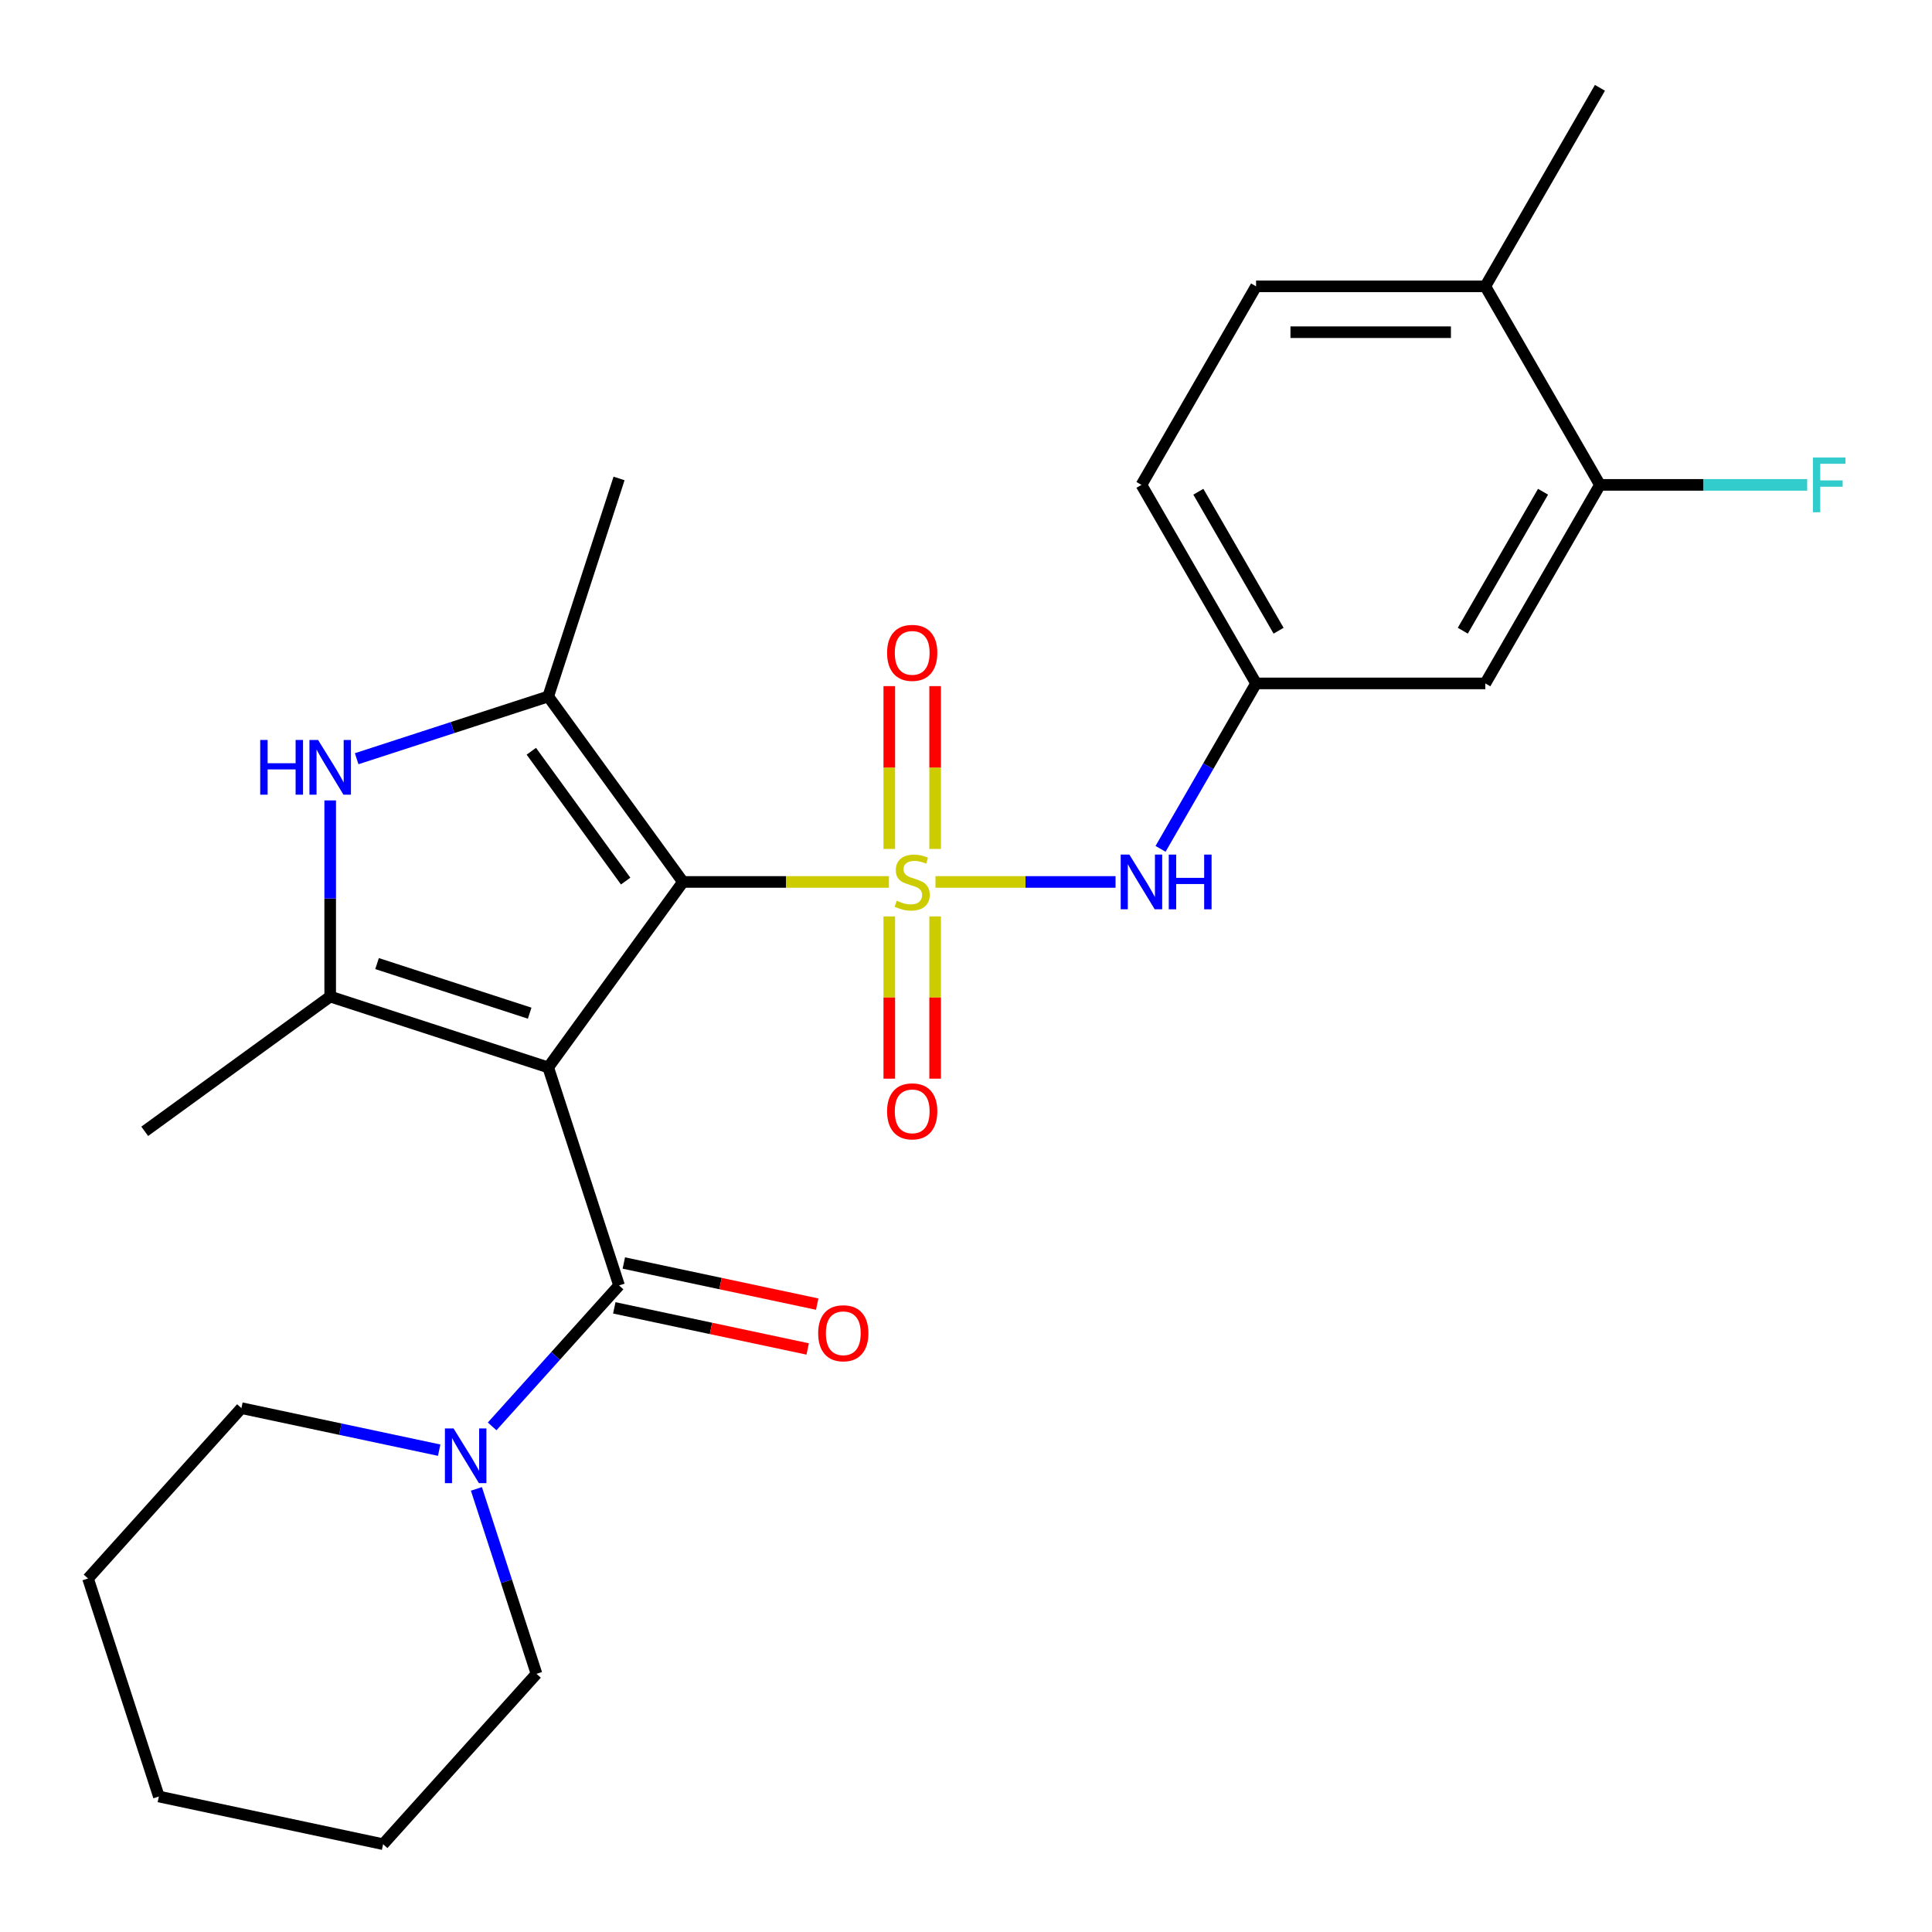 <?xml version='1.0' encoding='iso-8859-1'?>
<svg version='1.1' baseProfile='full'
              xmlns='http://www.w3.org/2000/svg'
                      xmlns:rdkit='http://www.rdkit.org/xml'
                      xmlns:xlink='http://www.w3.org/1999/xlink'
                  xml:space='preserve'
width='1000px' height='1000px' viewBox='0 0 1000 1000'>
<!-- END OF HEADER -->
<rect style='opacity:1.0;fill:#FFFFFF;stroke:none' width='1000' height='1000' x='0' y='0'> </rect>
<path class='bond-1' d='M 460.109,456.493 L 406.804,456.493' style='fill:none;fill-rule:evenodd;stroke:#CCCC00;stroke-width:6px;stroke-linecap:butt;stroke-linejoin:miter;stroke-opacity:1' />
<path class='bond-1' d='M 406.804,456.493 L 353.499,456.493' style='fill:none;fill-rule:evenodd;stroke:#000000;stroke-width:6px;stroke-linecap:butt;stroke-linejoin:miter;stroke-opacity:1' />
<path class='bond-6' d='M 484.202,456.493 L 530.804,456.493' style='fill:none;fill-rule:evenodd;stroke:#CCCC00;stroke-width:6px;stroke-linecap:butt;stroke-linejoin:miter;stroke-opacity:1' />
<path class='bond-6' d='M 530.804,456.493 L 577.407,456.493' style='fill:none;fill-rule:evenodd;stroke:#0000FF;stroke-width:6px;stroke-linecap:butt;stroke-linejoin:miter;stroke-opacity:1' />
<path class='bond-8' d='M 484.021,439.407 L 484.021,397.272' style='fill:none;fill-rule:evenodd;stroke:#CCCC00;stroke-width:6px;stroke-linecap:butt;stroke-linejoin:miter;stroke-opacity:1' />
<path class='bond-8' d='M 484.021,397.272 L 484.021,355.136' style='fill:none;fill-rule:evenodd;stroke:#FF0000;stroke-width:6px;stroke-linecap:butt;stroke-linejoin:miter;stroke-opacity:1' />
<path class='bond-8' d='M 460.29,439.407 L 460.29,397.272' style='fill:none;fill-rule:evenodd;stroke:#CCCC00;stroke-width:6px;stroke-linecap:butt;stroke-linejoin:miter;stroke-opacity:1' />
<path class='bond-8' d='M 460.29,397.272 L 460.29,355.136' style='fill:none;fill-rule:evenodd;stroke:#FF0000;stroke-width:6px;stroke-linecap:butt;stroke-linejoin:miter;stroke-opacity:1' />
<path class='bond-9' d='M 460.29,474.34 L 460.29,516.325' style='fill:none;fill-rule:evenodd;stroke:#CCCC00;stroke-width:6px;stroke-linecap:butt;stroke-linejoin:miter;stroke-opacity:1' />
<path class='bond-9' d='M 460.29,516.325 L 460.29,558.31' style='fill:none;fill-rule:evenodd;stroke:#FF0000;stroke-width:6px;stroke-linecap:butt;stroke-linejoin:miter;stroke-opacity:1' />
<path class='bond-9' d='M 484.021,474.34 L 484.021,516.325' style='fill:none;fill-rule:evenodd;stroke:#CCCC00;stroke-width:6px;stroke-linecap:butt;stroke-linejoin:miter;stroke-opacity:1' />
<path class='bond-9' d='M 484.021,516.325 L 484.021,558.31' style='fill:none;fill-rule:evenodd;stroke:#FF0000;stroke-width:6px;stroke-linecap:butt;stroke-linejoin:miter;stroke-opacity:1' />
<path class='bond-0' d='M 283.754,552.489 L 353.499,456.493' style='fill:none;fill-rule:evenodd;stroke:#000000;stroke-width:6px;stroke-linecap:butt;stroke-linejoin:miter;stroke-opacity:1' />
<path class='bond-2' d='M 283.754,552.489 L 170.905,515.822' style='fill:none;fill-rule:evenodd;stroke:#000000;stroke-width:6px;stroke-linecap:butt;stroke-linejoin:miter;stroke-opacity:1' />
<path class='bond-2' d='M 274.16,524.419 L 195.165,498.752' style='fill:none;fill-rule:evenodd;stroke:#000000;stroke-width:6px;stroke-linecap:butt;stroke-linejoin:miter;stroke-opacity:1' />
<path class='bond-4' d='M 283.754,552.489 L 320.421,665.338' style='fill:none;fill-rule:evenodd;stroke:#000000;stroke-width:6px;stroke-linecap:butt;stroke-linejoin:miter;stroke-opacity:1' />
<path class='bond-3' d='M 353.499,456.493 L 283.754,360.498' style='fill:none;fill-rule:evenodd;stroke:#000000;stroke-width:6px;stroke-linecap:butt;stroke-linejoin:miter;stroke-opacity:1' />
<path class='bond-3' d='M 323.838,456.043 L 275.017,388.846' style='fill:none;fill-rule:evenodd;stroke:#000000;stroke-width:6px;stroke-linecap:butt;stroke-linejoin:miter;stroke-opacity:1' />
<path class='bond-18' d='M 170.905,515.822 L 74.909,585.566' style='fill:none;fill-rule:evenodd;stroke:#000000;stroke-width:6px;stroke-linecap:butt;stroke-linejoin:miter;stroke-opacity:1' />
<path class='bond-26' d='M 170.905,515.822 L 170.905,465.057' style='fill:none;fill-rule:evenodd;stroke:#000000;stroke-width:6px;stroke-linecap:butt;stroke-linejoin:miter;stroke-opacity:1' />
<path class='bond-26' d='M 170.905,465.057 L 170.905,414.292' style='fill:none;fill-rule:evenodd;stroke:#0000FF;stroke-width:6px;stroke-linecap:butt;stroke-linejoin:miter;stroke-opacity:1' />
<path class='bond-5' d='M 283.754,360.498 L 234.182,376.605' style='fill:none;fill-rule:evenodd;stroke:#000000;stroke-width:6px;stroke-linecap:butt;stroke-linejoin:miter;stroke-opacity:1' />
<path class='bond-5' d='M 234.182,376.605 L 184.611,392.712' style='fill:none;fill-rule:evenodd;stroke:#0000FF;stroke-width:6px;stroke-linecap:butt;stroke-linejoin:miter;stroke-opacity:1' />
<path class='bond-19' d='M 283.754,360.498 L 320.421,247.649' style='fill:none;fill-rule:evenodd;stroke:#000000;stroke-width:6px;stroke-linecap:butt;stroke-linejoin:miter;stroke-opacity:1' />
<path class='bond-7' d='M 320.421,665.338 L 287.576,701.816' style='fill:none;fill-rule:evenodd;stroke:#000000;stroke-width:6px;stroke-linecap:butt;stroke-linejoin:miter;stroke-opacity:1' />
<path class='bond-7' d='M 287.576,701.816 L 254.73,738.295' style='fill:none;fill-rule:evenodd;stroke:#0000FF;stroke-width:6px;stroke-linecap:butt;stroke-linejoin:miter;stroke-opacity:1' />
<path class='bond-13' d='M 317.954,676.944 L 368.002,687.583' style='fill:none;fill-rule:evenodd;stroke:#000000;stroke-width:6px;stroke-linecap:butt;stroke-linejoin:miter;stroke-opacity:1' />
<path class='bond-13' d='M 368.002,687.583 L 418.051,698.221' style='fill:none;fill-rule:evenodd;stroke:#FF0000;stroke-width:6px;stroke-linecap:butt;stroke-linejoin:miter;stroke-opacity:1' />
<path class='bond-13' d='M 322.888,653.732 L 372.937,664.37' style='fill:none;fill-rule:evenodd;stroke:#000000;stroke-width:6px;stroke-linecap:butt;stroke-linejoin:miter;stroke-opacity:1' />
<path class='bond-13' d='M 372.937,664.37 L 422.985,675.008' style='fill:none;fill-rule:evenodd;stroke:#FF0000;stroke-width:6px;stroke-linecap:butt;stroke-linejoin:miter;stroke-opacity:1' />
<path class='bond-12' d='M 600.7,439.367 L 625.42,396.55' style='fill:none;fill-rule:evenodd;stroke:#0000FF;stroke-width:6px;stroke-linecap:butt;stroke-linejoin:miter;stroke-opacity:1' />
<path class='bond-12' d='M 625.42,396.55 L 650.14,353.734' style='fill:none;fill-rule:evenodd;stroke:#000000;stroke-width:6px;stroke-linecap:butt;stroke-linejoin:miter;stroke-opacity:1' />
<path class='bond-20' d='M 227.318,750.604 L 176.139,739.725' style='fill:none;fill-rule:evenodd;stroke:#0000FF;stroke-width:6px;stroke-linecap:butt;stroke-linejoin:miter;stroke-opacity:1' />
<path class='bond-20' d='M 176.139,739.725 L 124.96,728.847' style='fill:none;fill-rule:evenodd;stroke:#000000;stroke-width:6px;stroke-linecap:butt;stroke-linejoin:miter;stroke-opacity:1' />
<path class='bond-21' d='M 246.589,770.644 L 262.14,818.505' style='fill:none;fill-rule:evenodd;stroke:#0000FF;stroke-width:6px;stroke-linecap:butt;stroke-linejoin:miter;stroke-opacity:1' />
<path class='bond-21' d='M 262.14,818.505 L 277.691,866.366' style='fill:none;fill-rule:evenodd;stroke:#000000;stroke-width:6px;stroke-linecap:butt;stroke-linejoin:miter;stroke-opacity:1' />
<path class='bond-10' d='M 828.125,250.974 L 768.797,353.734' style='fill:none;fill-rule:evenodd;stroke:#000000;stroke-width:6px;stroke-linecap:butt;stroke-linejoin:miter;stroke-opacity:1' />
<path class='bond-10' d='M 798.674,254.522 L 757.144,326.454' style='fill:none;fill-rule:evenodd;stroke:#000000;stroke-width:6px;stroke-linecap:butt;stroke-linejoin:miter;stroke-opacity:1' />
<path class='bond-16' d='M 828.125,250.974 L 881.761,250.974' style='fill:none;fill-rule:evenodd;stroke:#000000;stroke-width:6px;stroke-linecap:butt;stroke-linejoin:miter;stroke-opacity:1' />
<path class='bond-16' d='M 881.761,250.974 L 935.396,250.974' style='fill:none;fill-rule:evenodd;stroke:#33CCCC;stroke-width:6px;stroke-linecap:butt;stroke-linejoin:miter;stroke-opacity:1' />
<path class='bond-27' d='M 828.125,250.974 L 768.797,148.214' style='fill:none;fill-rule:evenodd;stroke:#000000;stroke-width:6px;stroke-linecap:butt;stroke-linejoin:miter;stroke-opacity:1' />
<path class='bond-11' d='M 768.797,353.734 L 650.14,353.734' style='fill:none;fill-rule:evenodd;stroke:#000000;stroke-width:6px;stroke-linecap:butt;stroke-linejoin:miter;stroke-opacity:1' />
<path class='bond-17' d='M 650.14,353.734 L 590.812,250.974' style='fill:none;fill-rule:evenodd;stroke:#000000;stroke-width:6px;stroke-linecap:butt;stroke-linejoin:miter;stroke-opacity:1' />
<path class='bond-17' d='M 661.793,326.454 L 620.263,254.522' style='fill:none;fill-rule:evenodd;stroke:#000000;stroke-width:6px;stroke-linecap:butt;stroke-linejoin:miter;stroke-opacity:1' />
<path class='bond-14' d='M 768.797,148.214 L 650.14,148.214' style='fill:none;fill-rule:evenodd;stroke:#000000;stroke-width:6px;stroke-linecap:butt;stroke-linejoin:miter;stroke-opacity:1' />
<path class='bond-14' d='M 750.999,171.946 L 667.939,171.946' style='fill:none;fill-rule:evenodd;stroke:#000000;stroke-width:6px;stroke-linecap:butt;stroke-linejoin:miter;stroke-opacity:1' />
<path class='bond-22' d='M 768.797,148.214 L 828.125,45.455' style='fill:none;fill-rule:evenodd;stroke:#000000;stroke-width:6px;stroke-linecap:butt;stroke-linejoin:miter;stroke-opacity:1' />
<path class='bond-15' d='M 650.14,148.214 L 590.812,250.974' style='fill:none;fill-rule:evenodd;stroke:#000000;stroke-width:6px;stroke-linecap:butt;stroke-linejoin:miter;stroke-opacity:1' />
<path class='bond-24' d='M 124.96,728.847 L 45.563,817.026' style='fill:none;fill-rule:evenodd;stroke:#000000;stroke-width:6px;stroke-linecap:butt;stroke-linejoin:miter;stroke-opacity:1' />
<path class='bond-23' d='M 277.691,866.366 L 198.294,954.545' style='fill:none;fill-rule:evenodd;stroke:#000000;stroke-width:6px;stroke-linecap:butt;stroke-linejoin:miter;stroke-opacity:1' />
<path class='bond-25' d='M 198.294,954.545 L 82.23,929.875' style='fill:none;fill-rule:evenodd;stroke:#000000;stroke-width:6px;stroke-linecap:butt;stroke-linejoin:miter;stroke-opacity:1' />
<path class='bond-28' d='M 45.563,817.026 L 82.23,929.875' style='fill:none;fill-rule:evenodd;stroke:#000000;stroke-width:6px;stroke-linecap:butt;stroke-linejoin:miter;stroke-opacity:1' />
<path  class='atom-0' d='M 464.155 466.213
Q 464.475 466.333, 465.795 466.893
Q 467.115 467.453, 468.555 467.813
Q 470.035 468.133, 471.475 468.133
Q 474.155 468.133, 475.715 466.853
Q 477.275 465.533, 477.275 463.253
Q 477.275 461.693, 476.475 460.733
Q 475.715 459.773, 474.515 459.253
Q 473.315 458.733, 471.315 458.133
Q 468.795 457.373, 467.275 456.653
Q 465.795 455.933, 464.715 454.413
Q 463.675 452.893, 463.675 450.333
Q 463.675 446.773, 466.075 444.573
Q 468.515 442.373, 473.315 442.373
Q 476.595 442.373, 480.315 443.933
L 479.395 447.013
Q 475.995 445.613, 473.435 445.613
Q 470.675 445.613, 469.155 446.773
Q 467.635 447.893, 467.675 449.853
Q 467.675 451.373, 468.435 452.293
Q 469.235 453.213, 470.355 453.733
Q 471.515 454.253, 473.435 454.853
Q 475.995 455.653, 477.515 456.453
Q 479.035 457.253, 480.115 458.893
Q 481.235 460.493, 481.235 463.253
Q 481.235 467.173, 478.595 469.293
Q 475.995 471.373, 471.635 471.373
Q 469.115 471.373, 467.195 470.813
Q 465.315 470.293, 463.075 469.373
L 464.155 466.213
' fill='#CCCC00'/>
<path  class='atom-6' d='M 134.685 383.005
L 138.525 383.005
L 138.525 395.045
L 153.005 395.045
L 153.005 383.005
L 156.845 383.005
L 156.845 411.325
L 153.005 411.325
L 153.005 398.245
L 138.525 398.245
L 138.525 411.325
L 134.685 411.325
L 134.685 383.005
' fill='#0000FF'/>
<path  class='atom-6' d='M 164.645 383.005
L 173.925 398.005
Q 174.845 399.485, 176.325 402.165
Q 177.805 404.845, 177.885 405.005
L 177.885 383.005
L 181.645 383.005
L 181.645 411.325
L 177.765 411.325
L 167.805 394.925
Q 166.645 393.005, 165.405 390.805
Q 164.205 388.605, 163.845 387.925
L 163.845 411.325
L 160.165 411.325
L 160.165 383.005
L 164.645 383.005
' fill='#0000FF'/>
<path  class='atom-7' d='M 584.552 442.333
L 593.832 457.333
Q 594.752 458.813, 596.232 461.493
Q 597.712 464.173, 597.792 464.333
L 597.792 442.333
L 601.552 442.333
L 601.552 470.653
L 597.672 470.653
L 587.712 454.253
Q 586.552 452.333, 585.312 450.133
Q 584.112 447.933, 583.752 447.253
L 583.752 470.653
L 580.072 470.653
L 580.072 442.333
L 584.552 442.333
' fill='#0000FF'/>
<path  class='atom-7' d='M 604.952 442.333
L 608.792 442.333
L 608.792 454.373
L 623.272 454.373
L 623.272 442.333
L 627.112 442.333
L 627.112 470.653
L 623.272 470.653
L 623.272 457.573
L 608.792 457.573
L 608.792 470.653
L 604.952 470.653
L 604.952 442.333
' fill='#0000FF'/>
<path  class='atom-8' d='M 234.764 739.357
L 244.044 754.357
Q 244.964 755.837, 246.444 758.517
Q 247.924 761.197, 248.004 761.357
L 248.004 739.357
L 251.764 739.357
L 251.764 767.677
L 247.884 767.677
L 237.924 751.277
Q 236.764 749.357, 235.524 747.157
Q 234.324 744.957, 233.964 744.277
L 233.964 767.677
L 230.284 767.677
L 230.284 739.357
L 234.764 739.357
' fill='#0000FF'/>
<path  class='atom-9' d='M 459.155 337.917
Q 459.155 331.117, 462.515 327.317
Q 465.875 323.517, 472.155 323.517
Q 478.435 323.517, 481.795 327.317
Q 485.155 331.117, 485.155 337.917
Q 485.155 344.797, 481.755 348.717
Q 478.355 352.597, 472.155 352.597
Q 465.915 352.597, 462.515 348.717
Q 459.155 344.837, 459.155 337.917
M 472.155 349.397
Q 476.475 349.397, 478.795 346.517
Q 481.155 343.597, 481.155 337.917
Q 481.155 332.357, 478.795 329.557
Q 476.475 326.717, 472.155 326.717
Q 467.835 326.717, 465.475 329.517
Q 463.155 332.317, 463.155 337.917
Q 463.155 343.637, 465.475 346.517
Q 467.835 349.397, 472.155 349.397
' fill='#FF0000'/>
<path  class='atom-10' d='M 459.155 575.23
Q 459.155 568.43, 462.515 564.63
Q 465.875 560.83, 472.155 560.83
Q 478.435 560.83, 481.795 564.63
Q 485.155 568.43, 485.155 575.23
Q 485.155 582.11, 481.755 586.03
Q 478.355 589.91, 472.155 589.91
Q 465.915 589.91, 462.515 586.03
Q 459.155 582.15, 459.155 575.23
M 472.155 586.71
Q 476.475 586.71, 478.795 583.83
Q 481.155 580.91, 481.155 575.23
Q 481.155 569.67, 478.795 566.87
Q 476.475 564.03, 472.155 564.03
Q 467.835 564.03, 465.475 566.83
Q 463.155 569.63, 463.155 575.23
Q 463.155 580.95, 465.475 583.83
Q 467.835 586.71, 472.155 586.71
' fill='#FF0000'/>
<path  class='atom-14' d='M 423.485 690.088
Q 423.485 683.288, 426.845 679.488
Q 430.205 675.688, 436.485 675.688
Q 442.765 675.688, 446.125 679.488
Q 449.485 683.288, 449.485 690.088
Q 449.485 696.968, 446.085 700.888
Q 442.685 704.768, 436.485 704.768
Q 430.245 704.768, 426.845 700.888
Q 423.485 697.008, 423.485 690.088
M 436.485 701.568
Q 440.805 701.568, 443.125 698.688
Q 445.485 695.768, 445.485 690.088
Q 445.485 684.528, 443.125 681.728
Q 440.805 678.888, 436.485 678.888
Q 432.165 678.888, 429.805 681.688
Q 427.485 684.488, 427.485 690.088
Q 427.485 695.808, 429.805 698.688
Q 432.165 701.568, 436.485 701.568
' fill='#FF0000'/>
<path  class='atom-17' d='M 938.362 236.814
L 955.202 236.814
L 955.202 240.054
L 942.162 240.054
L 942.162 248.654
L 953.762 248.654
L 953.762 251.934
L 942.162 251.934
L 942.162 265.134
L 938.362 265.134
L 938.362 236.814
' fill='#33CCCC'/>
</svg>
